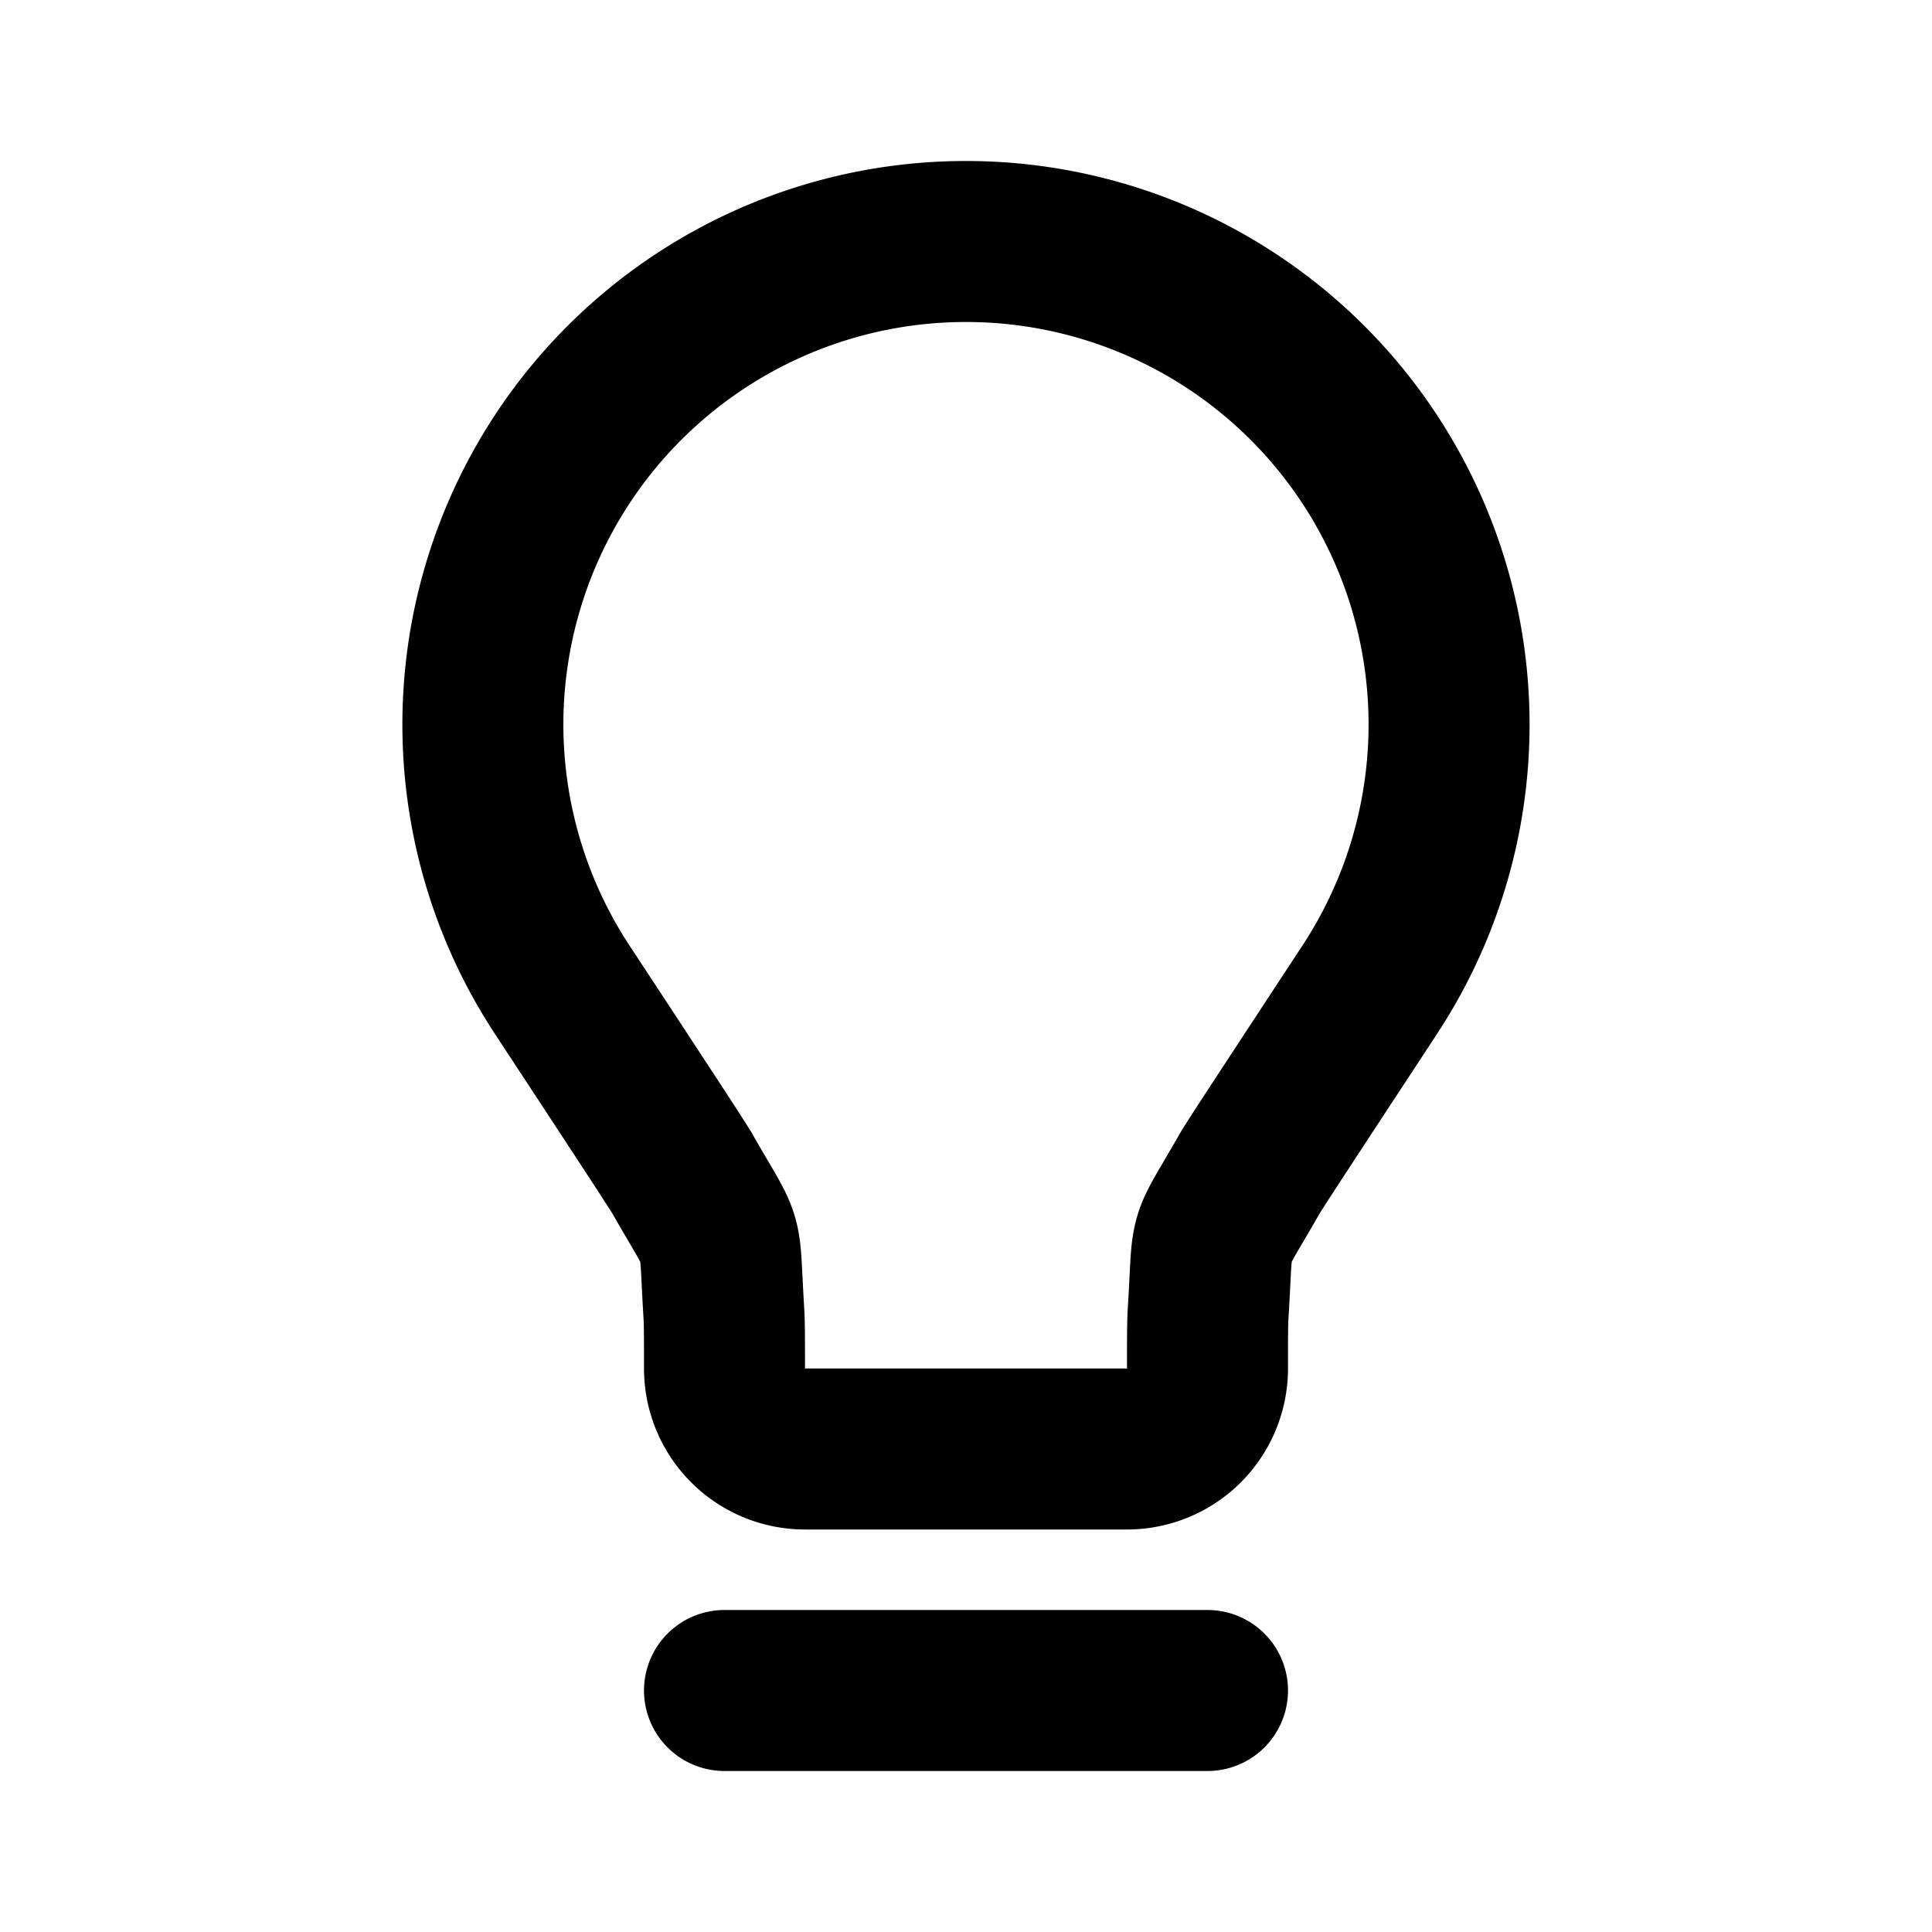 <?xml version="1.0" encoding="iso-8859-1"?>
<!-- Generator: www.svgicons.com -->
<svg xmlns="http://www.w3.org/2000/svg" width="800" height="800" viewBox="0 0 24 24">
<path fill="none" stroke="currentColor" stroke-linecap="round" stroke-linejoin="round" stroke-width="2" d="M9 21h6M12 3a6 6 0 0 0-5.019 9.29c.954 1.452 1.43 2.178 1.493 2.286c.55.965.449.625.518 1.734c.008.124.008.313.008.69a1 1 0 0 0 1 1h4a1 1 0 0 0 1-1c0-.377 0-.566.008-.69c.07-1.11-.033-.769.518-1.734c.062-.108.54-.834 1.493-2.287A6 6 0 0 0 12 3"/>
</svg>